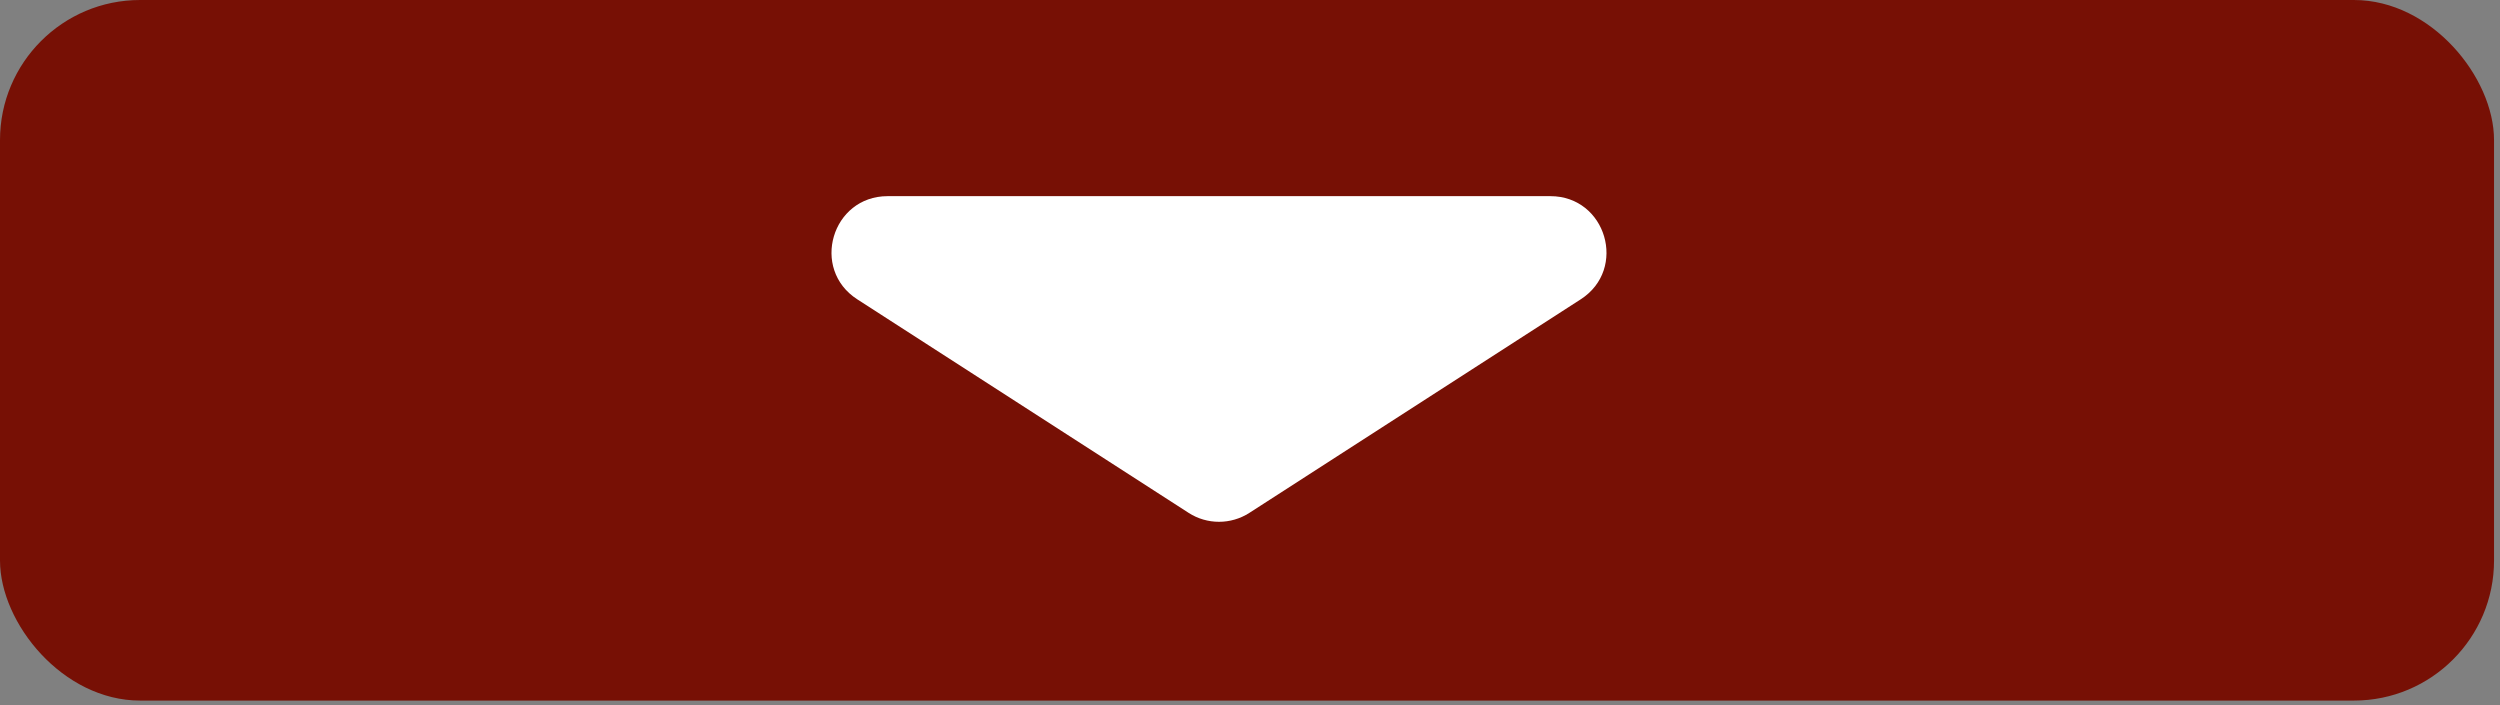 <?xml version="1.0" encoding="UTF-8"?> <svg xmlns="http://www.w3.org/2000/svg" width="78" height="22" viewBox="0 0 78 22" fill="none"><rect x="0" y="0" width="78" height="22" fill="#808080" stroke="none"/><rect width="77.814" height="21.858" rx="4.372" fill="#771005"></rect><path d="M38.98 16.002C38.403 16.373 37.662 16.373 37.086 16.002L26.747 9.339C25.281 8.394 25.95 6.12 27.695 6.12L48.371 6.12C50.115 6.12 50.784 8.394 49.318 9.339L38.98 16.002Z" fill="white"></path></svg> 